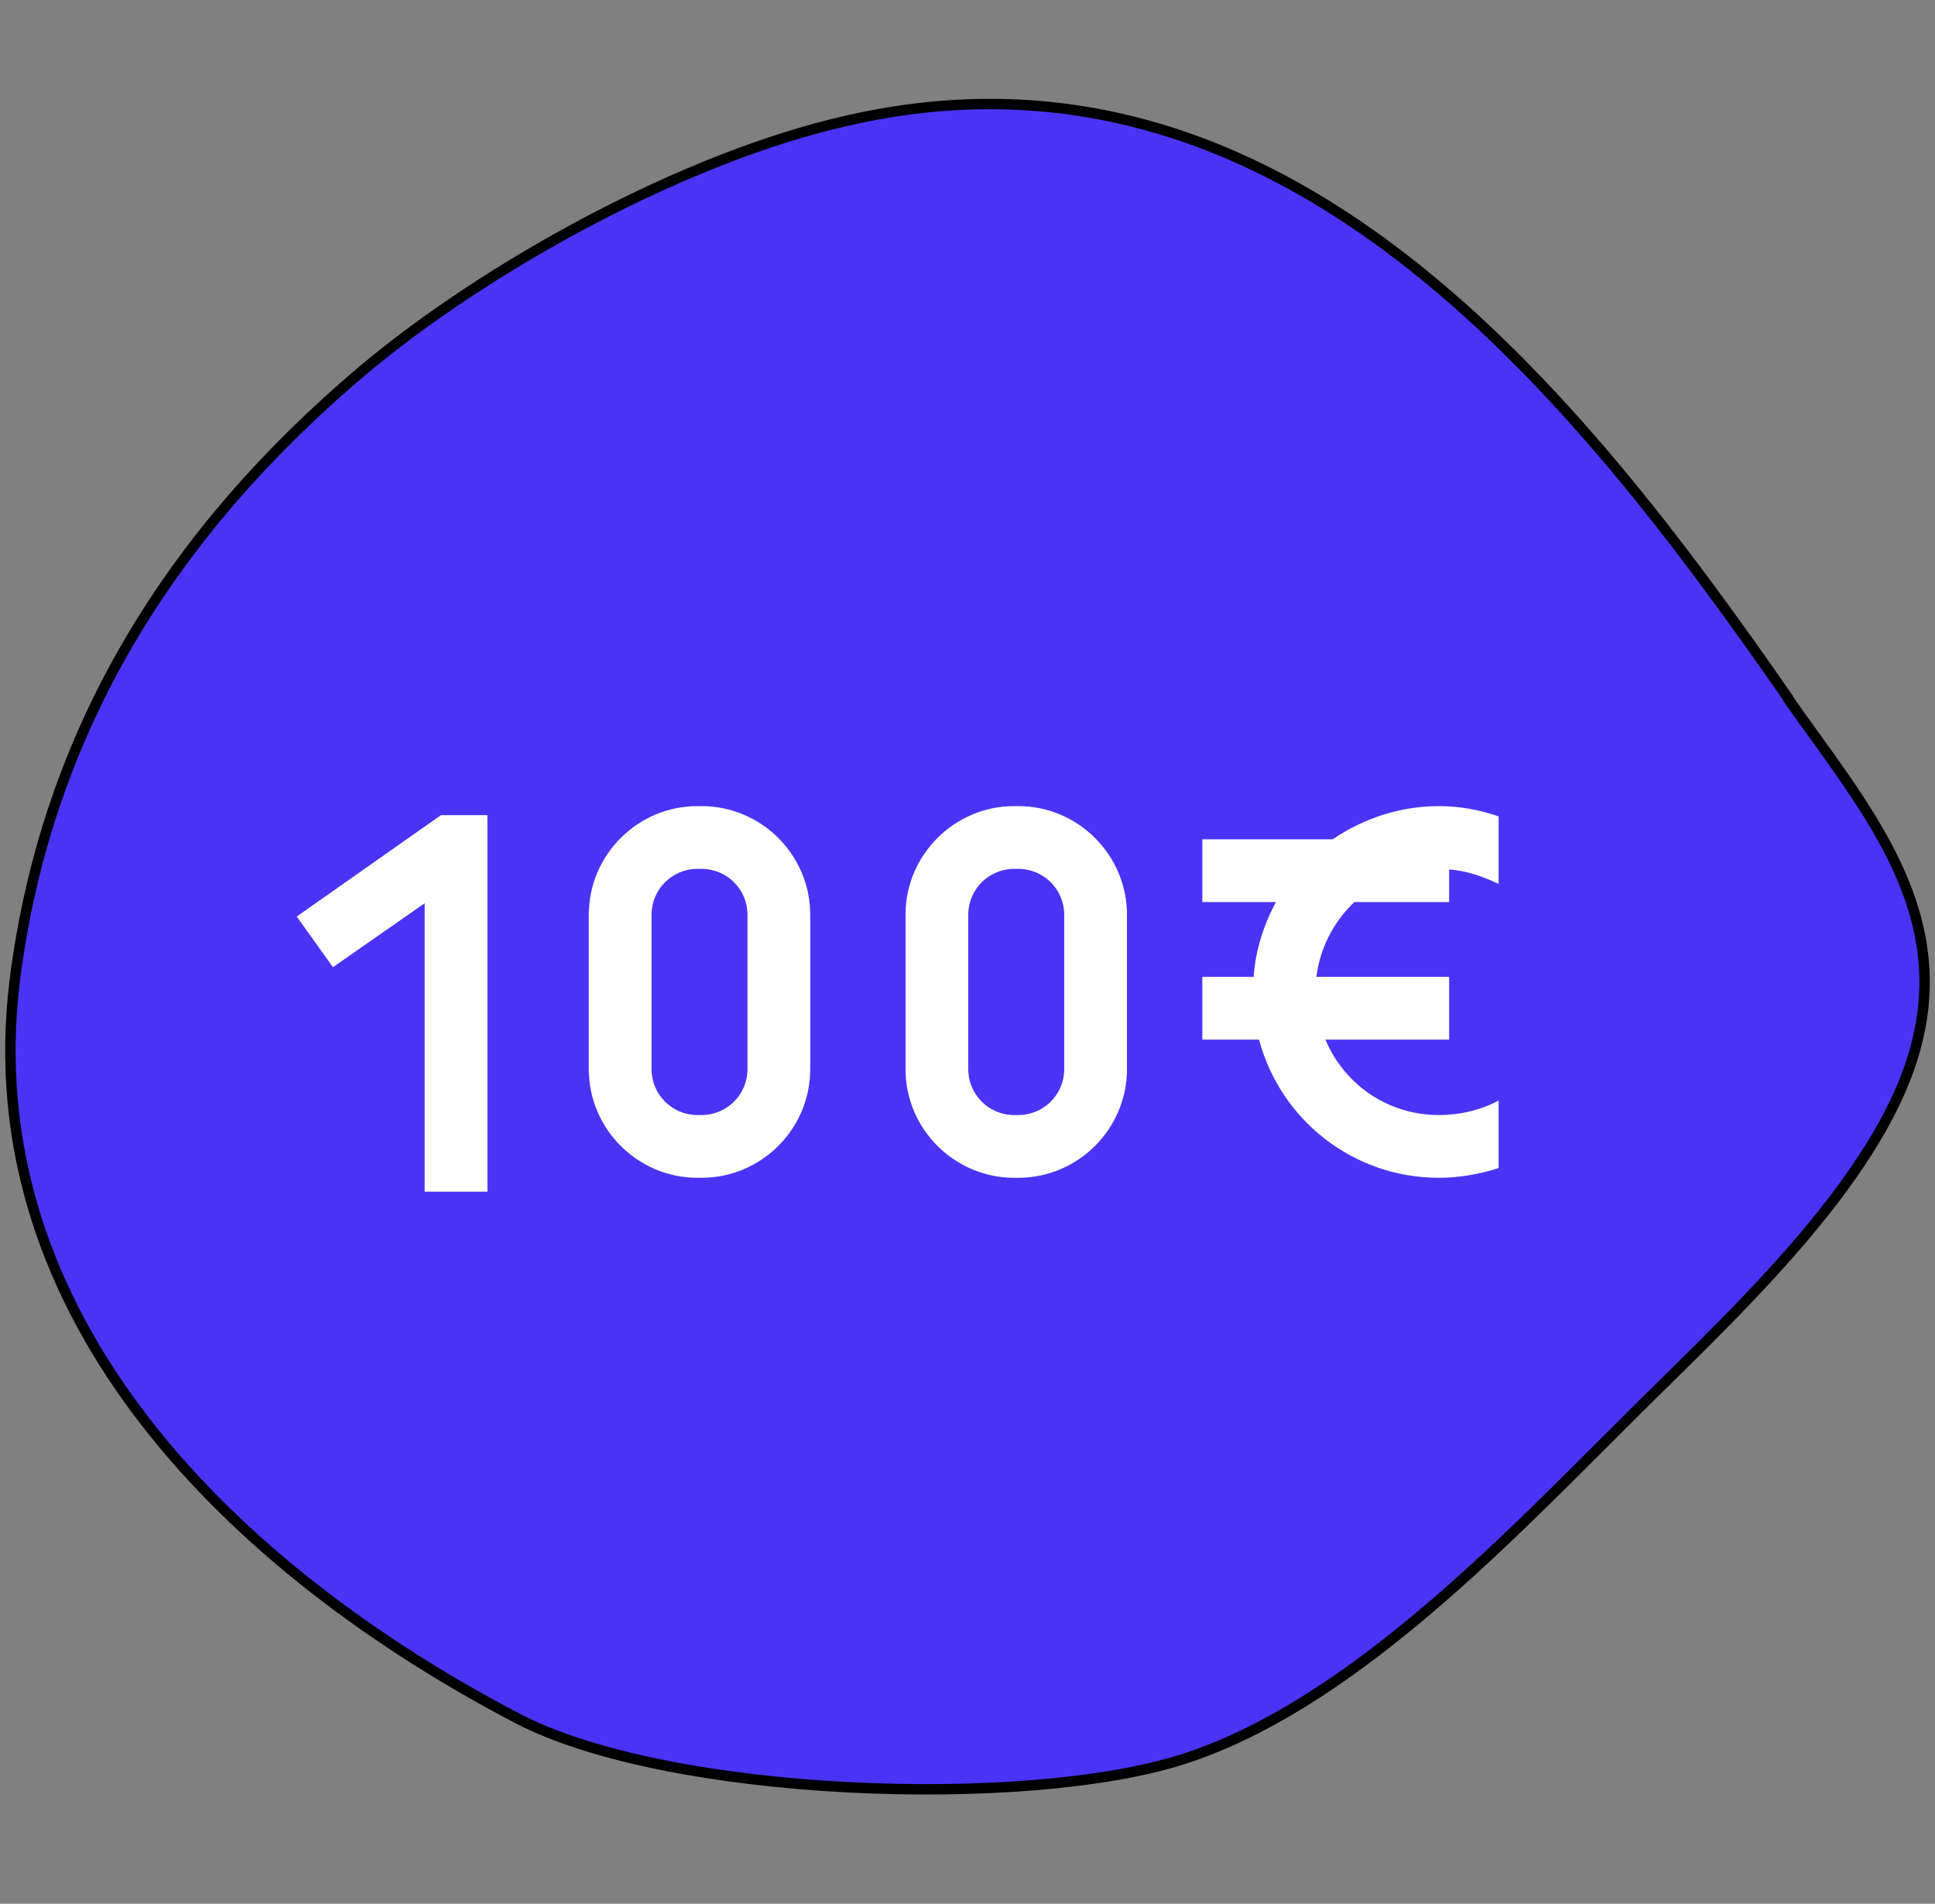 <svg width="186" height="183" viewBox="0 0 186 183" fill="none" xmlns="http://www.w3.org/2000/svg">
<rect x="0" y="0" width="186" height="183" fill="#808080" stroke="none"/>
<g clip-path="url(#clip0_189_83)">
<path d="M171.931 67.179C151.536 37.783 123.365 1.952 81.402 11.605C65.849 15.115 46.922 25.498 34.89 35.59C16.549 51.092 4.518 70.104 1.437 94.089C-2.672 126.849 22.859 151.126 49.709 165.166C64.235 172.771 98.569 173.941 113.681 169.115C129.234 164.142 143.907 148.932 155.498 137.379C165.182 127.58 180.881 113.833 184.256 100.231C187.631 86.923 178.827 77.124 171.784 67.033L171.931 67.179Z" fill="#4934F6" stroke="black" stroke-miterlimit="10"/>
<path d="M40.82 114.55V86.826L32.004 92.974L28.524 88.102L42.386 78.358H46.852V114.55H40.82ZM67.037 77.488H67.443C73.185 77.488 77.883 82.186 77.883 87.928V102.776C77.883 108.518 73.185 113.216 67.443 113.216H67.037C61.295 113.216 56.597 108.518 56.597 102.776V87.928C56.597 82.186 61.295 77.488 67.037 77.488ZM67.443 83.52H67.037C64.601 83.52 62.629 85.492 62.629 87.928V102.776C62.629 105.212 64.601 107.184 67.037 107.184H67.443C69.879 107.184 71.851 105.212 71.851 102.776V87.928C71.851 85.492 69.879 83.52 67.443 83.52ZM97.482 77.488H97.888C103.63 77.488 108.328 82.186 108.328 87.928V102.776C108.328 108.518 103.63 113.216 97.888 113.216H97.482C91.74 113.216 87.042 108.518 87.042 102.776V87.928C87.042 82.186 91.74 77.488 97.482 77.488ZM97.888 83.52H97.482C95.046 83.52 93.074 85.492 93.074 87.928V102.776C93.074 105.212 95.046 107.184 97.482 107.184H97.888C100.324 107.184 102.296 105.212 102.296 102.776V87.928C102.296 85.492 100.324 83.52 97.888 83.52ZM115.574 93.902H120.504C120.678 91.35 121.49 88.856 122.65 86.71H115.574V80.678H128.102C131.002 78.706 134.54 77.488 138.31 77.488C140.282 77.488 142.196 77.836 144.052 78.474V84.97C142.602 84.274 140.978 83.694 139.296 83.578V86.71H130.19C128.218 88.566 126.884 91.118 126.536 93.902H139.296V99.934H127.406C129.204 104.226 133.38 107.184 138.31 107.184C140.34 107.184 142.312 106.72 144.052 105.792V112.288C142.196 112.868 140.282 113.216 138.31 113.216C130.016 113.216 123.056 107.59 121.026 99.934H115.574V93.902Z" fill="white"/>
</g>
<defs>
<clipPath id="clip0_189_83">
<rect width="186" height="183" fill="white" transform="translate(-0)"/>
</clipPath>
</defs>
</svg>
